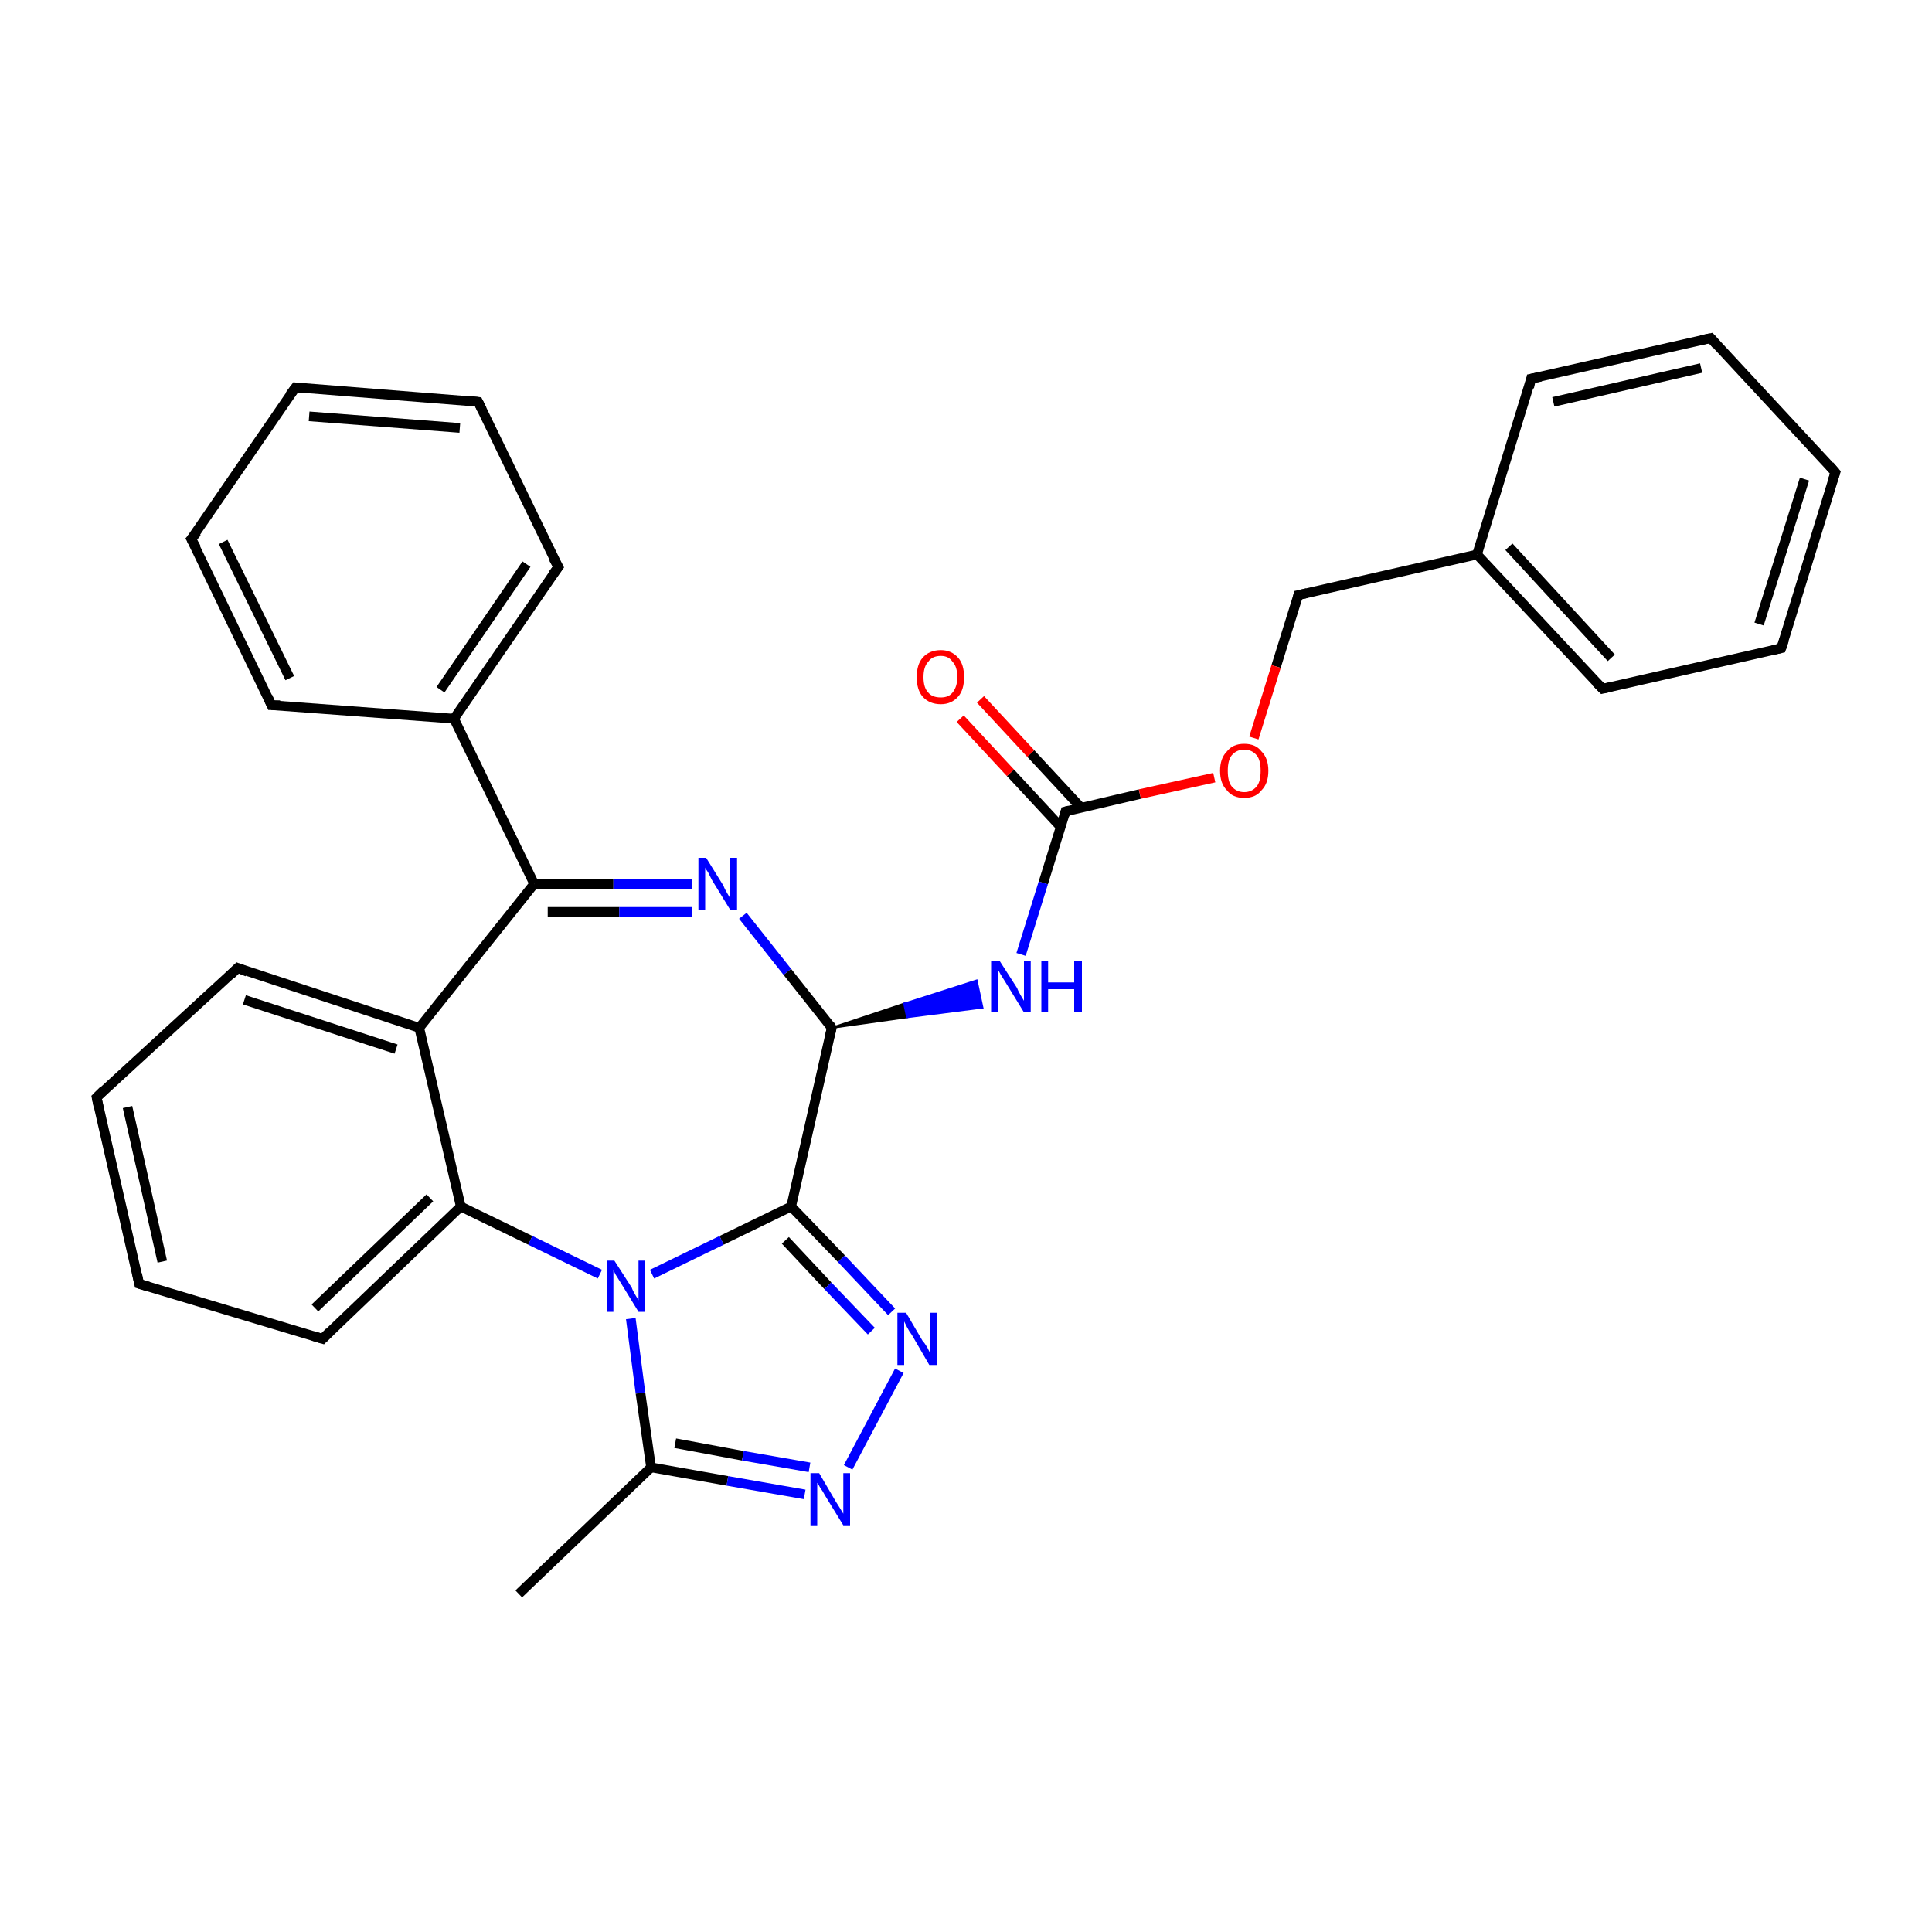 <?xml version='1.0' encoding='iso-8859-1'?>
<svg version='1.1' baseProfile='full'
              xmlns='http://www.w3.org/2000/svg'
                      xmlns:rdkit='http://www.rdkit.org/xml'
                      xmlns:xlink='http://www.w3.org/1999/xlink'
                  xml:space='preserve'
width='200px' height='200px' viewBox='0 0 200 200'>
<!-- END OF HEADER -->
<rect style='opacity:1.0;fill:#FFFFFF;stroke:none' width='200.0' height='200.0' x='0.0' y='0.0'> </rect>
<path class='bond-0 atom-0 atom-2' d='M 30.6,40.1 L 49.5,41.6' style='fill:none;fill-rule:evenodd;stroke:#000000;stroke-width:1.0px;stroke-linecap:butt;stroke-linejoin:miter;stroke-opacity:1' />
<path class='bond-0 atom-0 atom-2' d='M 32.0,43.1 L 47.6,44.3' style='fill:none;fill-rule:evenodd;stroke:#000000;stroke-width:1.0px;stroke-linecap:butt;stroke-linejoin:miter;stroke-opacity:1' />
<path class='bond-1 atom-0 atom-3' d='M 30.6,40.1 L 19.8,55.8' style='fill:none;fill-rule:evenodd;stroke:#000000;stroke-width:1.0px;stroke-linecap:butt;stroke-linejoin:miter;stroke-opacity:1' />
<path class='bond-2 atom-1 atom-5' d='M 190.0,48.9 L 184.4,67.1' style='fill:none;fill-rule:evenodd;stroke:#000000;stroke-width:1.0px;stroke-linecap:butt;stroke-linejoin:miter;stroke-opacity:1' />
<path class='bond-2 atom-1 atom-5' d='M 186.8,49.6 L 182.1,64.6' style='fill:none;fill-rule:evenodd;stroke:#000000;stroke-width:1.0px;stroke-linecap:butt;stroke-linejoin:miter;stroke-opacity:1' />
<path class='bond-3 atom-1 atom-6' d='M 190.0,48.9 L 177.1,35.0' style='fill:none;fill-rule:evenodd;stroke:#000000;stroke-width:1.0px;stroke-linecap:butt;stroke-linejoin:miter;stroke-opacity:1' />
<path class='bond-4 atom-2 atom-8' d='M 49.5,41.6 L 57.8,58.7' style='fill:none;fill-rule:evenodd;stroke:#000000;stroke-width:1.0px;stroke-linecap:butt;stroke-linejoin:miter;stroke-opacity:1' />
<path class='bond-5 atom-3 atom-9' d='M 19.8,55.8 L 28.1,73.0' style='fill:none;fill-rule:evenodd;stroke:#000000;stroke-width:1.0px;stroke-linecap:butt;stroke-linejoin:miter;stroke-opacity:1' />
<path class='bond-5 atom-3 atom-9' d='M 23.1,56.1 L 30.0,70.2' style='fill:none;fill-rule:evenodd;stroke:#000000;stroke-width:1.0px;stroke-linecap:butt;stroke-linejoin:miter;stroke-opacity:1' />
<path class='bond-6 atom-4 atom-7' d='M 10.0,113.6 L 14.4,132.9' style='fill:none;fill-rule:evenodd;stroke:#000000;stroke-width:1.0px;stroke-linecap:butt;stroke-linejoin:miter;stroke-opacity:1' />
<path class='bond-6 atom-4 atom-7' d='M 13.2,114.6 L 16.8,130.6' style='fill:none;fill-rule:evenodd;stroke:#000000;stroke-width:1.0px;stroke-linecap:butt;stroke-linejoin:miter;stroke-opacity:1' />
<path class='bond-7 atom-4 atom-10' d='M 10.0,113.6 L 24.6,100.2' style='fill:none;fill-rule:evenodd;stroke:#000000;stroke-width:1.0px;stroke-linecap:butt;stroke-linejoin:miter;stroke-opacity:1' />
<path class='bond-8 atom-5 atom-11' d='M 184.4,67.1 L 165.9,71.3' style='fill:none;fill-rule:evenodd;stroke:#000000;stroke-width:1.0px;stroke-linecap:butt;stroke-linejoin:miter;stroke-opacity:1' />
<path class='bond-9 atom-6 atom-12' d='M 177.1,35.0 L 158.5,39.2' style='fill:none;fill-rule:evenodd;stroke:#000000;stroke-width:1.0px;stroke-linecap:butt;stroke-linejoin:miter;stroke-opacity:1' />
<path class='bond-9 atom-6 atom-12' d='M 176.1,38.1 L 160.8,41.6' style='fill:none;fill-rule:evenodd;stroke:#000000;stroke-width:1.0px;stroke-linecap:butt;stroke-linejoin:miter;stroke-opacity:1' />
<path class='bond-10 atom-7 atom-13' d='M 14.4,132.9 L 33.4,138.6' style='fill:none;fill-rule:evenodd;stroke:#000000;stroke-width:1.0px;stroke-linecap:butt;stroke-linejoin:miter;stroke-opacity:1' />
<path class='bond-11 atom-8 atom-14' d='M 57.8,58.7 L 47.0,74.4' style='fill:none;fill-rule:evenodd;stroke:#000000;stroke-width:1.0px;stroke-linecap:butt;stroke-linejoin:miter;stroke-opacity:1' />
<path class='bond-11 atom-8 atom-14' d='M 54.5,58.4 L 45.6,71.4' style='fill:none;fill-rule:evenodd;stroke:#000000;stroke-width:1.0px;stroke-linecap:butt;stroke-linejoin:miter;stroke-opacity:1' />
<path class='bond-12 atom-9 atom-14' d='M 28.1,73.0 L 47.0,74.4' style='fill:none;fill-rule:evenodd;stroke:#000000;stroke-width:1.0px;stroke-linecap:butt;stroke-linejoin:miter;stroke-opacity:1' />
<path class='bond-13 atom-10 atom-15' d='M 24.6,100.2 L 43.4,106.4' style='fill:none;fill-rule:evenodd;stroke:#000000;stroke-width:1.0px;stroke-linecap:butt;stroke-linejoin:miter;stroke-opacity:1' />
<path class='bond-13 atom-10 atom-15' d='M 25.3,103.5 L 41.0,108.6' style='fill:none;fill-rule:evenodd;stroke:#000000;stroke-width:1.0px;stroke-linecap:butt;stroke-linejoin:miter;stroke-opacity:1' />
<path class='bond-14 atom-11 atom-16' d='M 165.9,71.3 L 152.9,57.4' style='fill:none;fill-rule:evenodd;stroke:#000000;stroke-width:1.0px;stroke-linecap:butt;stroke-linejoin:miter;stroke-opacity:1' />
<path class='bond-14 atom-11 atom-16' d='M 166.8,68.1 L 156.2,56.6' style='fill:none;fill-rule:evenodd;stroke:#000000;stroke-width:1.0px;stroke-linecap:butt;stroke-linejoin:miter;stroke-opacity:1' />
<path class='bond-15 atom-12 atom-16' d='M 158.5,39.2 L 152.9,57.4' style='fill:none;fill-rule:evenodd;stroke:#000000;stroke-width:1.0px;stroke-linecap:butt;stroke-linejoin:miter;stroke-opacity:1' />
<path class='bond-16 atom-13 atom-17' d='M 33.4,138.6 L 47.7,124.9' style='fill:none;fill-rule:evenodd;stroke:#000000;stroke-width:1.0px;stroke-linecap:butt;stroke-linejoin:miter;stroke-opacity:1' />
<path class='bond-16 atom-13 atom-17' d='M 32.6,135.4 L 44.5,124.0' style='fill:none;fill-rule:evenodd;stroke:#000000;stroke-width:1.0px;stroke-linecap:butt;stroke-linejoin:miter;stroke-opacity:1' />
<path class='bond-17 atom-14 atom-20' d='M 47.0,74.4 L 55.3,91.5' style='fill:none;fill-rule:evenodd;stroke:#000000;stroke-width:1.0px;stroke-linecap:butt;stroke-linejoin:miter;stroke-opacity:1' />
<path class='bond-18 atom-15 atom-17' d='M 43.4,106.4 L 47.7,124.9' style='fill:none;fill-rule:evenodd;stroke:#000000;stroke-width:1.0px;stroke-linecap:butt;stroke-linejoin:miter;stroke-opacity:1' />
<path class='bond-19 atom-15 atom-20' d='M 43.4,106.4 L 55.3,91.5' style='fill:none;fill-rule:evenodd;stroke:#000000;stroke-width:1.0px;stroke-linecap:butt;stroke-linejoin:miter;stroke-opacity:1' />
<path class='bond-20 atom-16 atom-24' d='M 152.9,57.4 L 134.4,61.6' style='fill:none;fill-rule:evenodd;stroke:#000000;stroke-width:1.0px;stroke-linecap:butt;stroke-linejoin:miter;stroke-opacity:1' />
<path class='bond-21 atom-17 atom-28' d='M 47.7,124.9 L 54.9,128.4' style='fill:none;fill-rule:evenodd;stroke:#000000;stroke-width:1.0px;stroke-linecap:butt;stroke-linejoin:miter;stroke-opacity:1' />
<path class='bond-21 atom-17 atom-28' d='M 54.9,128.4 L 62.1,131.9' style='fill:none;fill-rule:evenodd;stroke:#0000FF;stroke-width:1.0px;stroke-linecap:butt;stroke-linejoin:miter;stroke-opacity:1' />
<path class='bond-22 atom-18 atom-22' d='M 81.9,124.9 L 86.1,106.4' style='fill:none;fill-rule:evenodd;stroke:#000000;stroke-width:1.0px;stroke-linecap:butt;stroke-linejoin:miter;stroke-opacity:1' />
<path class='bond-23 atom-18 atom-25' d='M 81.9,124.9 L 87.1,130.3' style='fill:none;fill-rule:evenodd;stroke:#000000;stroke-width:1.0px;stroke-linecap:butt;stroke-linejoin:miter;stroke-opacity:1' />
<path class='bond-23 atom-18 atom-25' d='M 87.1,130.3 L 92.3,135.8' style='fill:none;fill-rule:evenodd;stroke:#0000FF;stroke-width:1.0px;stroke-linecap:butt;stroke-linejoin:miter;stroke-opacity:1' />
<path class='bond-23 atom-18 atom-25' d='M 81.3,128.4 L 85.7,133.1' style='fill:none;fill-rule:evenodd;stroke:#000000;stroke-width:1.0px;stroke-linecap:butt;stroke-linejoin:miter;stroke-opacity:1' />
<path class='bond-23 atom-18 atom-25' d='M 85.7,133.1 L 90.2,137.8' style='fill:none;fill-rule:evenodd;stroke:#0000FF;stroke-width:1.0px;stroke-linecap:butt;stroke-linejoin:miter;stroke-opacity:1' />
<path class='bond-24 atom-18 atom-28' d='M 81.9,124.9 L 74.7,128.4' style='fill:none;fill-rule:evenodd;stroke:#000000;stroke-width:1.0px;stroke-linecap:butt;stroke-linejoin:miter;stroke-opacity:1' />
<path class='bond-24 atom-18 atom-28' d='M 74.7,128.4 L 67.5,131.9' style='fill:none;fill-rule:evenodd;stroke:#0000FF;stroke-width:1.0px;stroke-linecap:butt;stroke-linejoin:miter;stroke-opacity:1' />
<path class='bond-25 atom-19 atom-23' d='M 67.4,151.9 L 53.7,165.0' style='fill:none;fill-rule:evenodd;stroke:#000000;stroke-width:1.0px;stroke-linecap:butt;stroke-linejoin:miter;stroke-opacity:1' />
<path class='bond-26 atom-19 atom-26' d='M 67.4,151.9 L 75.3,153.3' style='fill:none;fill-rule:evenodd;stroke:#000000;stroke-width:1.0px;stroke-linecap:butt;stroke-linejoin:miter;stroke-opacity:1' />
<path class='bond-26 atom-19 atom-26' d='M 75.3,153.3 L 83.3,154.7' style='fill:none;fill-rule:evenodd;stroke:#0000FF;stroke-width:1.0px;stroke-linecap:butt;stroke-linejoin:miter;stroke-opacity:1' />
<path class='bond-26 atom-19 atom-26' d='M 69.9,149.4 L 76.9,150.7' style='fill:none;fill-rule:evenodd;stroke:#000000;stroke-width:1.0px;stroke-linecap:butt;stroke-linejoin:miter;stroke-opacity:1' />
<path class='bond-26 atom-19 atom-26' d='M 76.9,150.7 L 83.8,151.9' style='fill:none;fill-rule:evenodd;stroke:#0000FF;stroke-width:1.0px;stroke-linecap:butt;stroke-linejoin:miter;stroke-opacity:1' />
<path class='bond-27 atom-19 atom-28' d='M 67.4,151.9 L 66.3,144.2' style='fill:none;fill-rule:evenodd;stroke:#000000;stroke-width:1.0px;stroke-linecap:butt;stroke-linejoin:miter;stroke-opacity:1' />
<path class='bond-27 atom-19 atom-28' d='M 66.3,144.2 L 65.3,136.5' style='fill:none;fill-rule:evenodd;stroke:#0000FF;stroke-width:1.0px;stroke-linecap:butt;stroke-linejoin:miter;stroke-opacity:1' />
<path class='bond-28 atom-20 atom-27' d='M 55.3,91.5 L 63.5,91.5' style='fill:none;fill-rule:evenodd;stroke:#000000;stroke-width:1.0px;stroke-linecap:butt;stroke-linejoin:miter;stroke-opacity:1' />
<path class='bond-28 atom-20 atom-27' d='M 63.5,91.5 L 71.6,91.5' style='fill:none;fill-rule:evenodd;stroke:#0000FF;stroke-width:1.0px;stroke-linecap:butt;stroke-linejoin:miter;stroke-opacity:1' />
<path class='bond-28 atom-20 atom-27' d='M 56.7,94.4 L 64.1,94.4' style='fill:none;fill-rule:evenodd;stroke:#000000;stroke-width:1.0px;stroke-linecap:butt;stroke-linejoin:miter;stroke-opacity:1' />
<path class='bond-28 atom-20 atom-27' d='M 64.1,94.4 L 71.6,94.4' style='fill:none;fill-rule:evenodd;stroke:#0000FF;stroke-width:1.0px;stroke-linecap:butt;stroke-linejoin:miter;stroke-opacity:1' />
<path class='bond-29 atom-21 atom-29' d='M 110.3,84.0 L 108.0,91.4' style='fill:none;fill-rule:evenodd;stroke:#000000;stroke-width:1.0px;stroke-linecap:butt;stroke-linejoin:miter;stroke-opacity:1' />
<path class='bond-29 atom-21 atom-29' d='M 108.0,91.4 L 105.7,98.8' style='fill:none;fill-rule:evenodd;stroke:#0000FF;stroke-width:1.0px;stroke-linecap:butt;stroke-linejoin:miter;stroke-opacity:1' />
<path class='bond-30 atom-21 atom-30' d='M 111.9,83.6 L 106.7,78.0' style='fill:none;fill-rule:evenodd;stroke:#000000;stroke-width:1.0px;stroke-linecap:butt;stroke-linejoin:miter;stroke-opacity:1' />
<path class='bond-30 atom-21 atom-30' d='M 106.7,78.0 L 101.5,72.4' style='fill:none;fill-rule:evenodd;stroke:#FF0000;stroke-width:1.0px;stroke-linecap:butt;stroke-linejoin:miter;stroke-opacity:1' />
<path class='bond-30 atom-21 atom-30' d='M 109.8,85.6 L 104.6,80.0' style='fill:none;fill-rule:evenodd;stroke:#000000;stroke-width:1.0px;stroke-linecap:butt;stroke-linejoin:miter;stroke-opacity:1' />
<path class='bond-30 atom-21 atom-30' d='M 104.6,80.0 L 99.4,74.4' style='fill:none;fill-rule:evenodd;stroke:#FF0000;stroke-width:1.0px;stroke-linecap:butt;stroke-linejoin:miter;stroke-opacity:1' />
<path class='bond-31 atom-21 atom-31' d='M 110.3,84.0 L 118.0,82.2' style='fill:none;fill-rule:evenodd;stroke:#000000;stroke-width:1.0px;stroke-linecap:butt;stroke-linejoin:miter;stroke-opacity:1' />
<path class='bond-31 atom-21 atom-31' d='M 118.0,82.2 L 125.7,80.5' style='fill:none;fill-rule:evenodd;stroke:#FF0000;stroke-width:1.0px;stroke-linecap:butt;stroke-linejoin:miter;stroke-opacity:1' />
<path class='bond-32 atom-22 atom-27' d='M 86.1,106.4 L 81.5,100.6' style='fill:none;fill-rule:evenodd;stroke:#000000;stroke-width:1.0px;stroke-linecap:butt;stroke-linejoin:miter;stroke-opacity:1' />
<path class='bond-32 atom-22 atom-27' d='M 81.5,100.6 L 76.9,94.8' style='fill:none;fill-rule:evenodd;stroke:#0000FF;stroke-width:1.0px;stroke-linecap:butt;stroke-linejoin:miter;stroke-opacity:1' />
<path class='bond-33 atom-22 atom-29' d='M 86.1,106.4 L 93.6,103.9 L 93.9,105.3 Z' style='fill:#000000;fill-rule:evenodd;fill-opacity:1;stroke:#000000;stroke-width:0.2px;stroke-linecap:butt;stroke-linejoin:miter;stroke-opacity:1;' />
<path class='bond-33 atom-22 atom-29' d='M 93.6,103.9 L 101.7,104.3 L 101.1,101.5 Z' style='fill:#0000FF;fill-rule:evenodd;fill-opacity:1;stroke:#0000FF;stroke-width:0.2px;stroke-linecap:butt;stroke-linejoin:miter;stroke-opacity:1;' />
<path class='bond-33 atom-22 atom-29' d='M 93.6,103.9 L 93.9,105.3 L 101.7,104.3 Z' style='fill:#0000FF;fill-rule:evenodd;fill-opacity:1;stroke:#0000FF;stroke-width:0.2px;stroke-linecap:butt;stroke-linejoin:miter;stroke-opacity:1;' />
<path class='bond-34 atom-24 atom-31' d='M 134.4,61.6 L 132.1,69.0' style='fill:none;fill-rule:evenodd;stroke:#000000;stroke-width:1.0px;stroke-linecap:butt;stroke-linejoin:miter;stroke-opacity:1' />
<path class='bond-34 atom-24 atom-31' d='M 132.1,69.0 L 129.8,76.4' style='fill:none;fill-rule:evenodd;stroke:#FF0000;stroke-width:1.0px;stroke-linecap:butt;stroke-linejoin:miter;stroke-opacity:1' />
<path class='bond-35 atom-25 atom-26' d='M 93.1,141.9 L 87.8,151.9' style='fill:none;fill-rule:evenodd;stroke:#0000FF;stroke-width:1.0px;stroke-linecap:butt;stroke-linejoin:miter;stroke-opacity:1' />
<path d='M 31.5,40.2 L 30.6,40.1 L 30.0,40.9' style='fill:none;stroke:#000000;stroke-width:1.0px;stroke-linecap:butt;stroke-linejoin:miter;stroke-opacity:1;' />
<path d='M 189.7,49.8 L 190.0,48.9 L 189.4,48.2' style='fill:none;stroke:#000000;stroke-width:1.0px;stroke-linecap:butt;stroke-linejoin:miter;stroke-opacity:1;' />
<path d='M 48.6,41.5 L 49.5,41.6 L 49.9,42.4' style='fill:none;stroke:#000000;stroke-width:1.0px;stroke-linecap:butt;stroke-linejoin:miter;stroke-opacity:1;' />
<path d='M 20.4,55.1 L 19.8,55.8 L 20.3,56.7' style='fill:none;stroke:#000000;stroke-width:1.0px;stroke-linecap:butt;stroke-linejoin:miter;stroke-opacity:1;' />
<path d='M 10.2,114.6 L 10.0,113.6 L 10.7,112.9' style='fill:none;stroke:#000000;stroke-width:1.0px;stroke-linecap:butt;stroke-linejoin:miter;stroke-opacity:1;' />
<path d='M 184.7,66.2 L 184.4,67.1 L 183.5,67.3' style='fill:none;stroke:#000000;stroke-width:1.0px;stroke-linecap:butt;stroke-linejoin:miter;stroke-opacity:1;' />
<path d='M 177.7,35.7 L 177.1,35.0 L 176.1,35.2' style='fill:none;stroke:#000000;stroke-width:1.0px;stroke-linecap:butt;stroke-linejoin:miter;stroke-opacity:1;' />
<path d='M 14.2,131.9 L 14.4,132.9 L 15.4,133.2' style='fill:none;stroke:#000000;stroke-width:1.0px;stroke-linecap:butt;stroke-linejoin:miter;stroke-opacity:1;' />
<path d='M 57.3,57.8 L 57.8,58.7 L 57.2,59.5' style='fill:none;stroke:#000000;stroke-width:1.0px;stroke-linecap:butt;stroke-linejoin:miter;stroke-opacity:1;' />
<path d='M 27.7,72.1 L 28.1,73.0 L 29.0,73.0' style='fill:none;stroke:#000000;stroke-width:1.0px;stroke-linecap:butt;stroke-linejoin:miter;stroke-opacity:1;' />
<path d='M 23.9,100.9 L 24.6,100.2 L 25.6,100.6' style='fill:none;stroke:#000000;stroke-width:1.0px;stroke-linecap:butt;stroke-linejoin:miter;stroke-opacity:1;' />
<path d='M 166.8,71.1 L 165.9,71.3 L 165.2,70.6' style='fill:none;stroke:#000000;stroke-width:1.0px;stroke-linecap:butt;stroke-linejoin:miter;stroke-opacity:1;' />
<path d='M 159.5,39.0 L 158.5,39.2 L 158.3,40.1' style='fill:none;stroke:#000000;stroke-width:1.0px;stroke-linecap:butt;stroke-linejoin:miter;stroke-opacity:1;' />
<path d='M 32.4,138.3 L 33.4,138.6 L 34.1,137.9' style='fill:none;stroke:#000000;stroke-width:1.0px;stroke-linecap:butt;stroke-linejoin:miter;stroke-opacity:1;' />
<path d='M 110.2,84.4 L 110.3,84.0 L 110.7,83.9' style='fill:none;stroke:#000000;stroke-width:1.0px;stroke-linecap:butt;stroke-linejoin:miter;stroke-opacity:1;' />
<path d='M 85.9,107.3 L 86.1,106.4 L 85.9,106.1' style='fill:none;stroke:#000000;stroke-width:1.0px;stroke-linecap:butt;stroke-linejoin:miter;stroke-opacity:1;' />
<path d='M 135.3,61.4 L 134.4,61.6 L 134.3,62.0' style='fill:none;stroke:#000000;stroke-width:1.0px;stroke-linecap:butt;stroke-linejoin:miter;stroke-opacity:1;' />
<path class='atom-25' d='M 93.8 135.9
L 95.5 138.8
Q 95.7 139.0, 96.0 139.5
Q 96.3 140.1, 96.3 140.1
L 96.3 135.9
L 97.0 135.9
L 97.0 141.3
L 96.2 141.3
L 94.4 138.2
Q 94.1 137.8, 93.9 137.4
Q 93.7 137.0, 93.6 136.8
L 93.6 141.3
L 92.9 141.3
L 92.9 135.9
L 93.8 135.9
' fill='#0000FF'/>
<path class='atom-26' d='M 84.8 152.5
L 86.5 155.4
Q 86.7 155.7, 87.0 156.2
Q 87.3 156.7, 87.3 156.7
L 87.3 152.5
L 88.0 152.5
L 88.0 157.9
L 87.3 157.9
L 85.4 154.8
Q 85.2 154.4, 84.9 154.0
Q 84.7 153.6, 84.6 153.5
L 84.6 157.9
L 83.9 157.9
L 83.9 152.5
L 84.8 152.5
' fill='#0000FF'/>
<path class='atom-27' d='M 73.1 88.8
L 74.9 91.7
Q 75.0 92.0, 75.3 92.5
Q 75.6 93.0, 75.6 93.0
L 75.6 88.8
L 76.3 88.8
L 76.3 94.2
L 75.6 94.2
L 73.7 91.1
Q 73.5 90.7, 73.3 90.3
Q 73.0 89.9, 73.0 89.8
L 73.0 94.2
L 72.3 94.2
L 72.3 88.8
L 73.1 88.8
' fill='#0000FF'/>
<path class='atom-28' d='M 63.6 130.5
L 65.4 133.3
Q 65.5 133.6, 65.8 134.1
Q 66.1 134.6, 66.1 134.6
L 66.1 130.5
L 66.8 130.5
L 66.8 135.8
L 66.1 135.8
L 64.2 132.7
Q 64.0 132.4, 63.7 131.9
Q 63.5 131.5, 63.5 131.4
L 63.5 135.8
L 62.8 135.8
L 62.8 130.5
L 63.6 130.5
' fill='#0000FF'/>
<path class='atom-29' d='M 103.5 99.5
L 105.3 102.3
Q 105.4 102.6, 105.7 103.1
Q 106.0 103.6, 106.0 103.6
L 106.0 99.5
L 106.7 99.5
L 106.7 104.8
L 106.0 104.8
L 104.1 101.7
Q 103.9 101.4, 103.6 100.9
Q 103.4 100.5, 103.3 100.4
L 103.3 104.8
L 102.6 104.8
L 102.6 99.5
L 103.5 99.5
' fill='#0000FF'/>
<path class='atom-29' d='M 107.8 99.5
L 108.5 99.5
L 108.5 101.7
L 111.2 101.7
L 111.2 99.5
L 112.0 99.5
L 112.0 104.8
L 111.2 104.8
L 111.2 102.4
L 108.5 102.4
L 108.5 104.8
L 107.8 104.8
L 107.8 99.5
' fill='#0000FF'/>
<path class='atom-30' d='M 94.9 70.1
Q 94.9 68.8, 95.5 68.1
Q 96.2 67.3, 97.4 67.3
Q 98.5 67.3, 99.2 68.1
Q 99.8 68.8, 99.8 70.1
Q 99.8 71.4, 99.2 72.1
Q 98.5 72.9, 97.4 72.9
Q 96.2 72.9, 95.5 72.1
Q 94.9 71.4, 94.9 70.1
M 97.4 72.2
Q 98.2 72.2, 98.6 71.7
Q 99.1 71.1, 99.1 70.1
Q 99.1 69.0, 98.6 68.5
Q 98.2 67.9, 97.4 67.9
Q 96.5 67.9, 96.1 68.5
Q 95.6 69.0, 95.6 70.1
Q 95.6 71.2, 96.1 71.7
Q 96.5 72.2, 97.4 72.2
' fill='#FF0000'/>
<path class='atom-31' d='M 126.3 79.8
Q 126.3 78.5, 127.0 77.8
Q 127.6 77.0, 128.8 77.0
Q 130.0 77.0, 130.6 77.8
Q 131.3 78.5, 131.3 79.8
Q 131.3 81.1, 130.6 81.8
Q 130.0 82.6, 128.8 82.6
Q 127.6 82.6, 127.0 81.8
Q 126.3 81.1, 126.3 79.8
M 128.8 82.0
Q 129.6 82.0, 130.1 81.4
Q 130.5 80.9, 130.5 79.8
Q 130.5 78.7, 130.1 78.2
Q 129.6 77.6, 128.8 77.6
Q 128.0 77.6, 127.5 78.2
Q 127.1 78.7, 127.1 79.8
Q 127.1 80.9, 127.5 81.4
Q 128.0 82.0, 128.8 82.0
' fill='#FF0000'/>
</svg>
